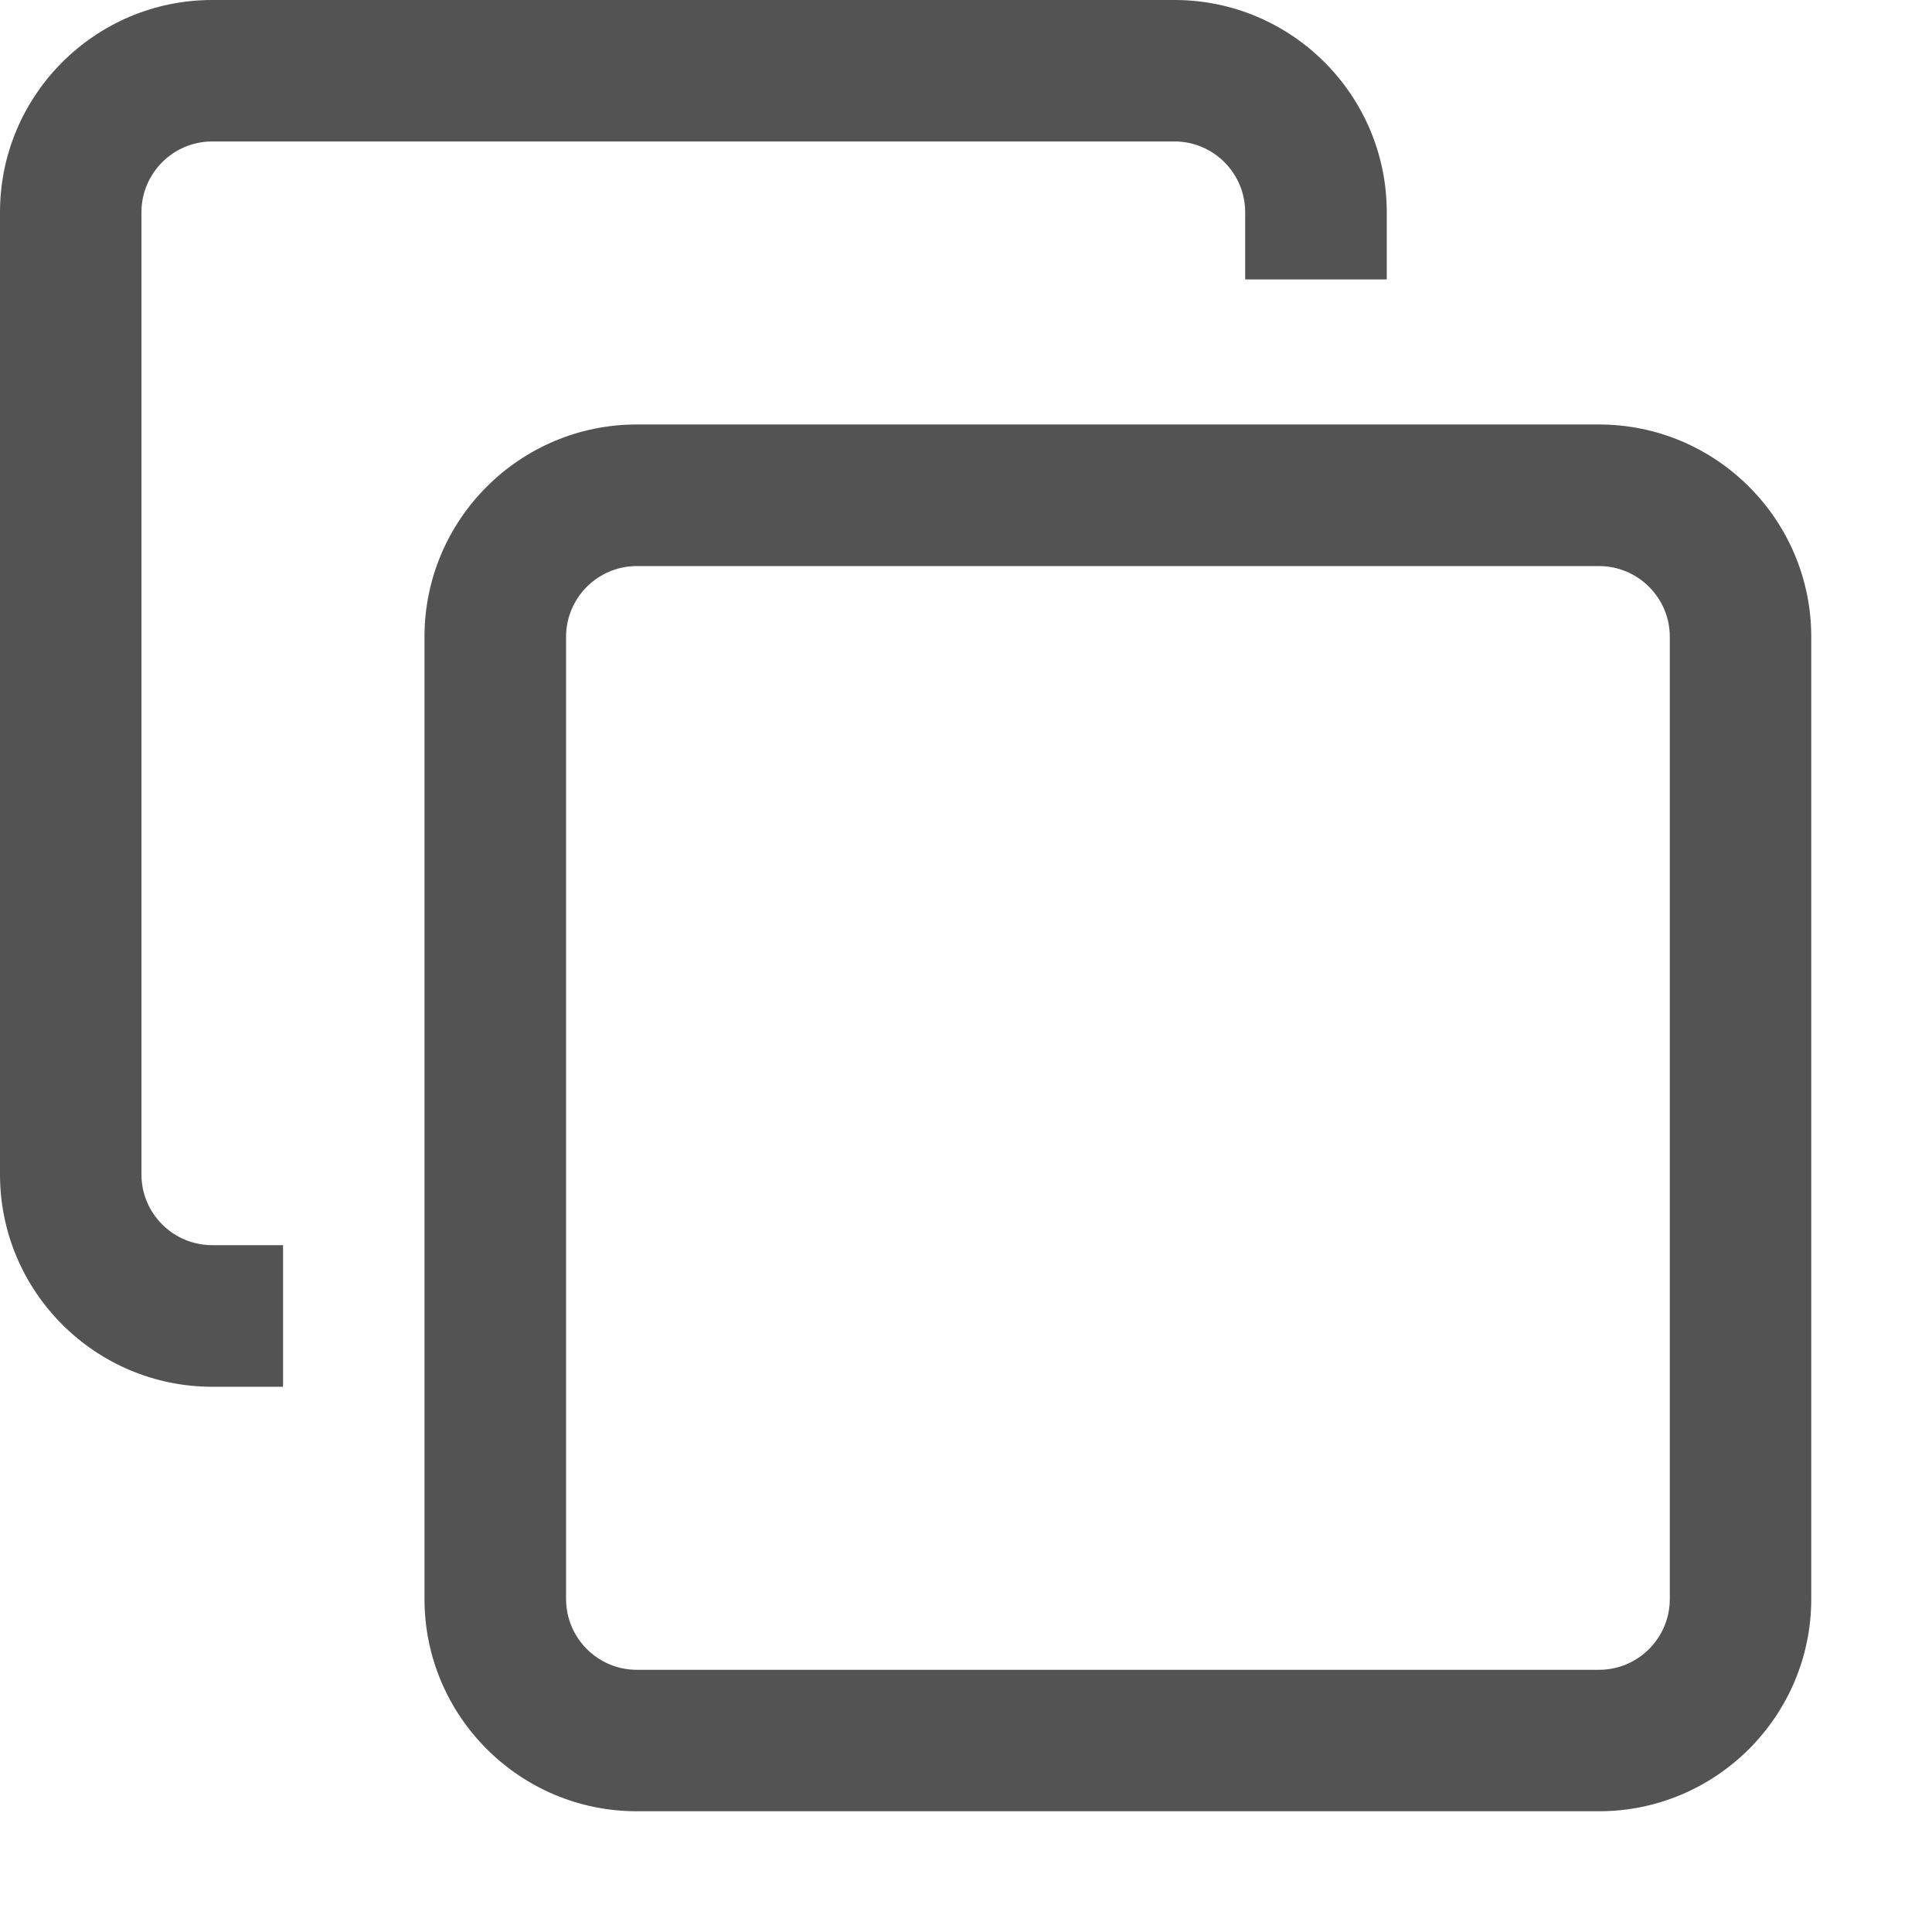 <svg width="14" height="14" viewBox="0 0 14 14" fill="none" xmlns="http://www.w3.org/2000/svg">
<g id="Group">
<path id="Vector" d="M11.587 13.125H4.614C3.766 13.125 3.076 12.435 3.076 11.587V4.614C3.076 3.766 3.766 3.076 4.614 3.076H11.587C12.435 3.076 13.125 3.766 13.125 4.614V11.587C13.125 12.435 12.435 13.125 11.587 13.125ZM4.614 4.102C4.332 4.102 4.102 4.332 4.102 4.614V11.587C4.102 11.87 4.332 12.1 4.614 12.1H11.587C11.87 12.1 12.1 11.87 12.1 11.587V4.614C12.1 4.332 11.87 4.102 11.587 4.102H4.614ZM2.051 9.023H1.538C1.255 9.023 1.025 8.793 1.025 8.511V1.538C1.025 1.255 1.255 1.025 1.538 1.025H8.511C8.793 1.025 9.023 1.255 9.023 1.538V2.025H10.049V1.538C10.049 0.69 9.359 0 8.511 0H1.538C0.69 0 0 0.69 0 1.538V8.511C0 9.359 0.69 10.049 1.538 10.049H2.051V9.023Z" fill="#292929" fill-opacity="0.8"/>
</g>
</svg>

